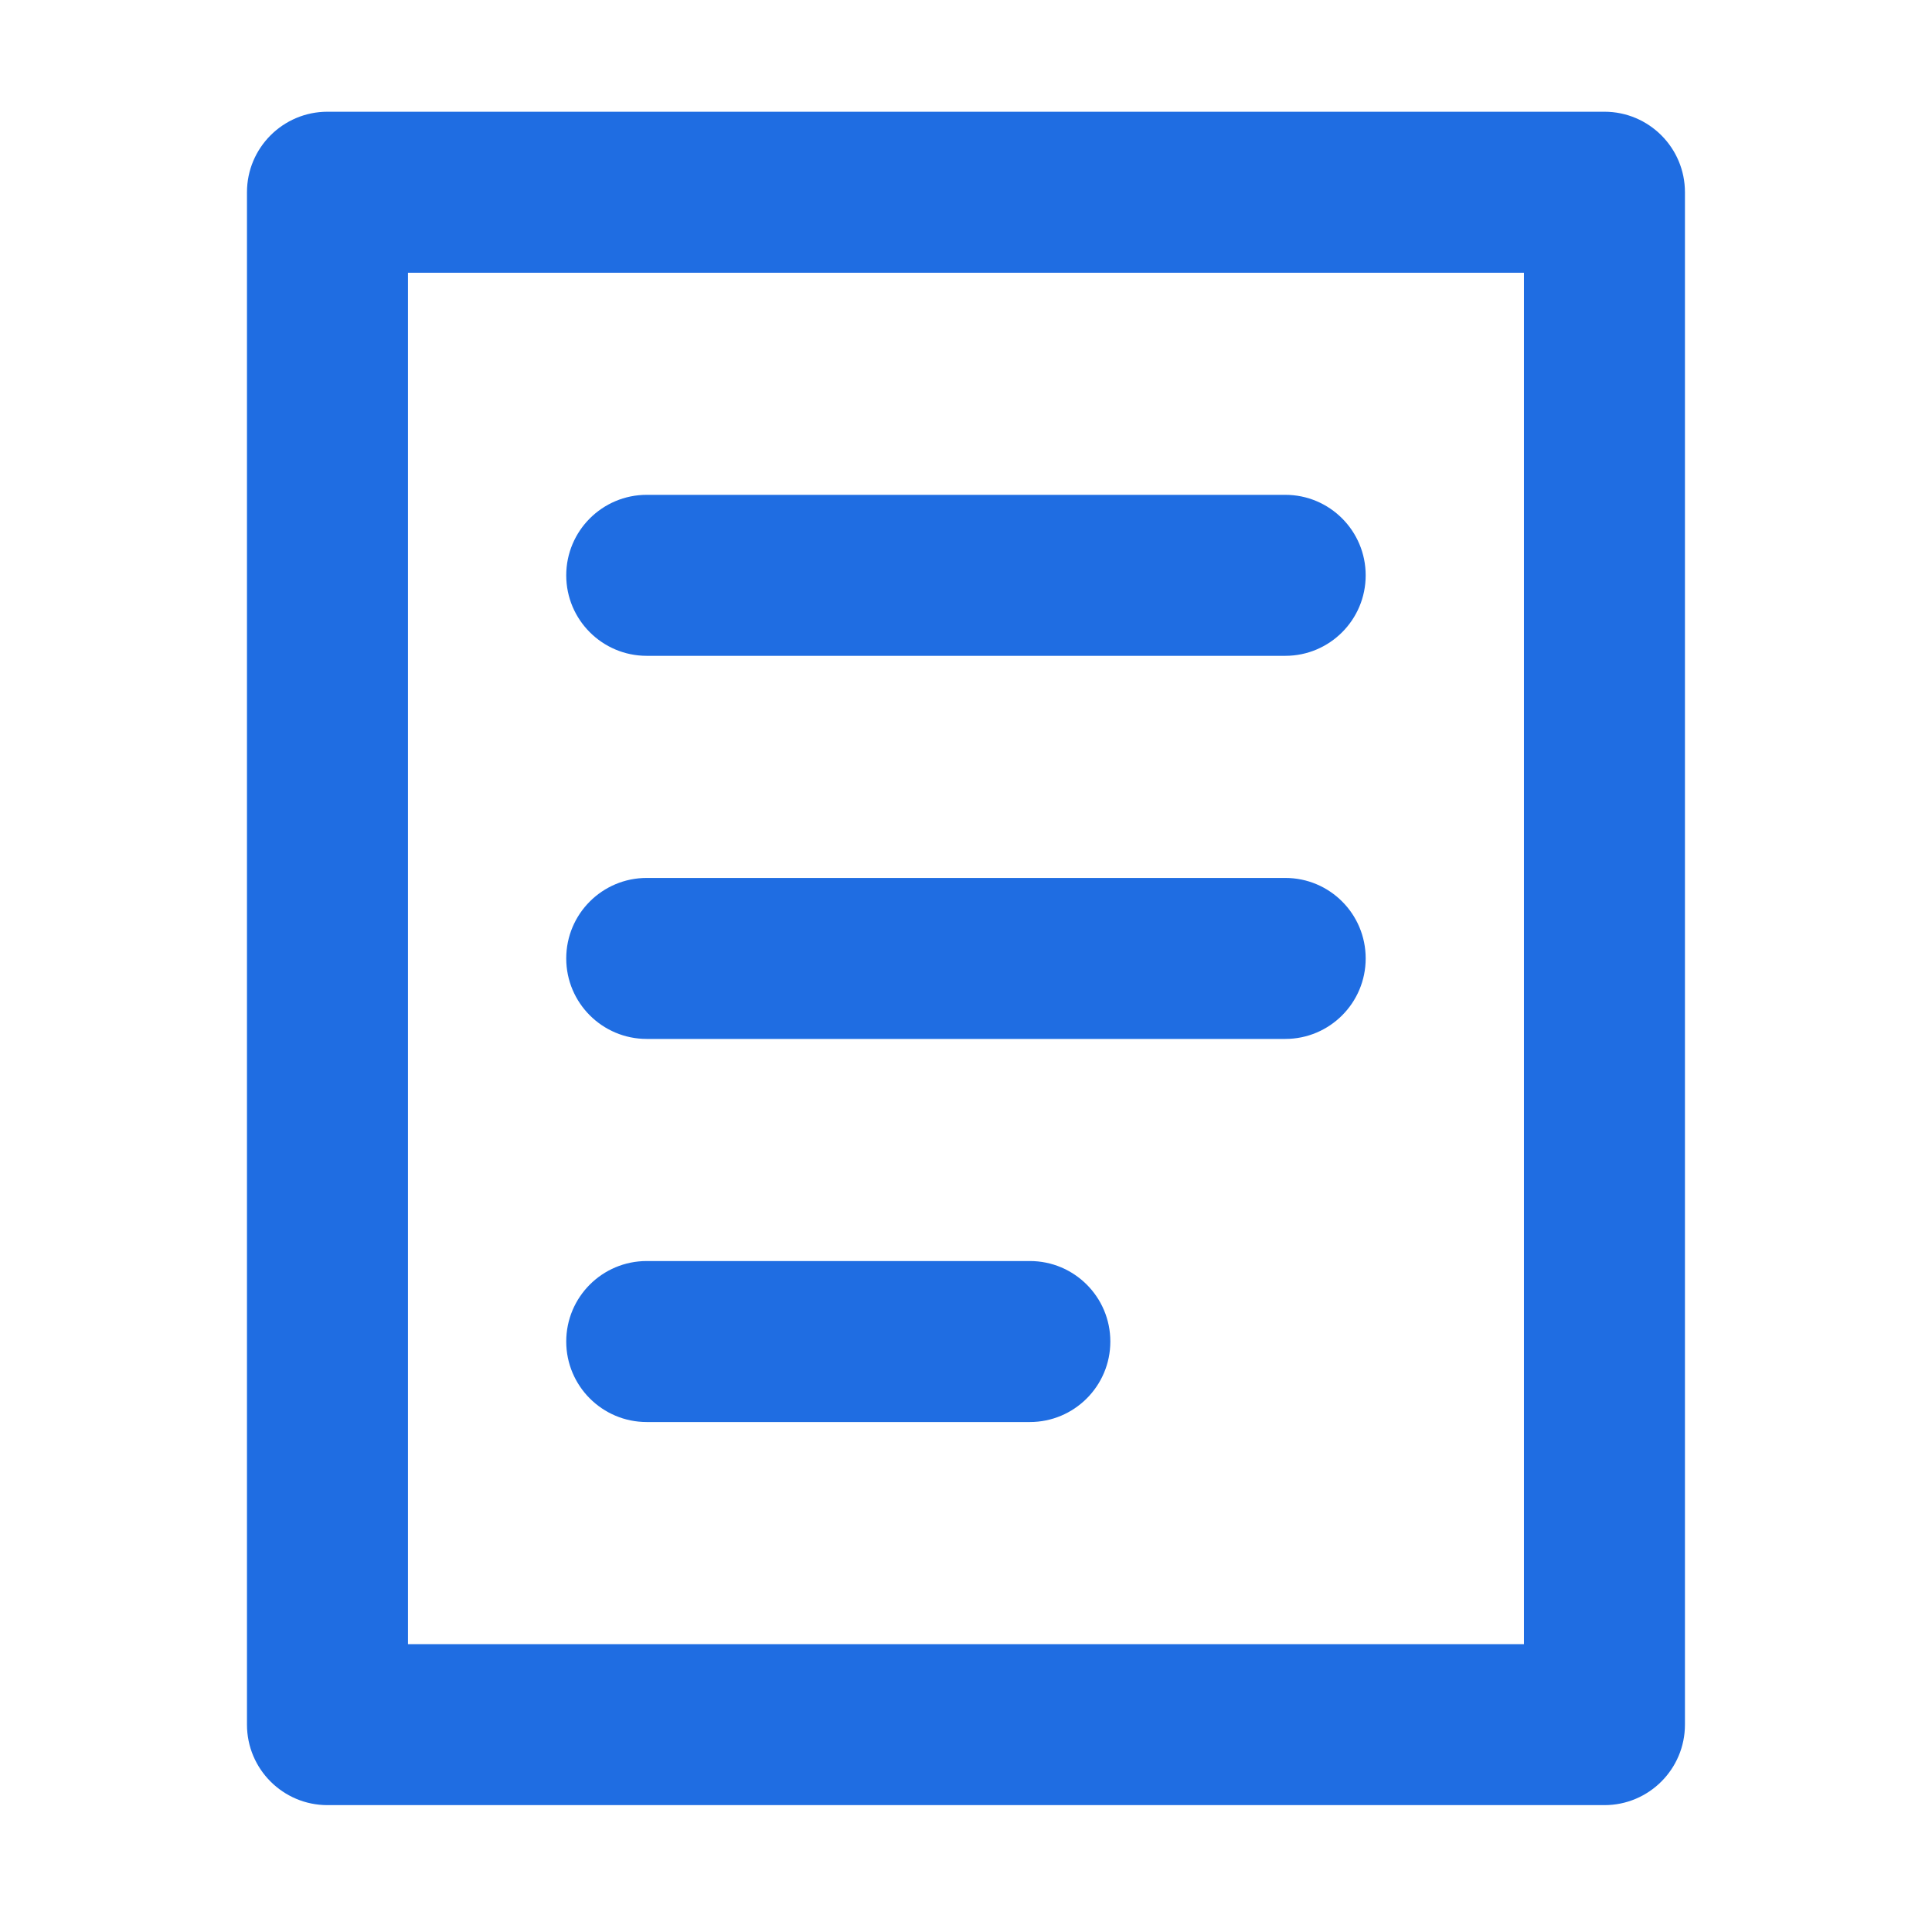 <svg width="24" height="24" viewBox="0 0 24 24" fill="none" xmlns="http://www.w3.org/2000/svg">
<path fill-rule="evenodd" clip-rule="evenodd" d="M4.068 1.388C3.516 1.388 3.068 1.836 3.068 2.388V21.424C3.068 21.976 3.516 22.424 4.068 22.424H19.931C20.483 22.424 20.931 21.976 20.931 21.424V2.388C20.931 1.836 20.483 1.388 19.931 1.388H4.068ZM5.068 20.424V3.388H18.931V20.424H5.068ZM8.034 15.665C7.482 15.665 7.034 16.112 7.034 16.665C7.034 17.217 7.482 17.665 8.034 17.665H12.793C13.345 17.665 13.793 17.217 13.793 16.665C13.793 16.112 13.345 15.665 12.793 15.665H8.034ZM7.034 11.906C7.034 11.353 7.482 10.906 8.034 10.906H15.966C16.518 10.906 16.965 11.353 16.965 11.906C16.965 12.458 16.518 12.906 15.966 12.906H8.034C7.482 12.906 7.034 12.458 7.034 11.906ZM8.034 6.147C7.482 6.147 7.034 6.595 7.034 7.147C7.034 7.699 7.482 8.147 8.034 8.147H15.966C16.518 8.147 16.965 7.699 16.965 7.147C16.965 6.595 16.518 6.147 15.966 6.147H8.034Z" fill="#1F6DE2"/>
</svg>
